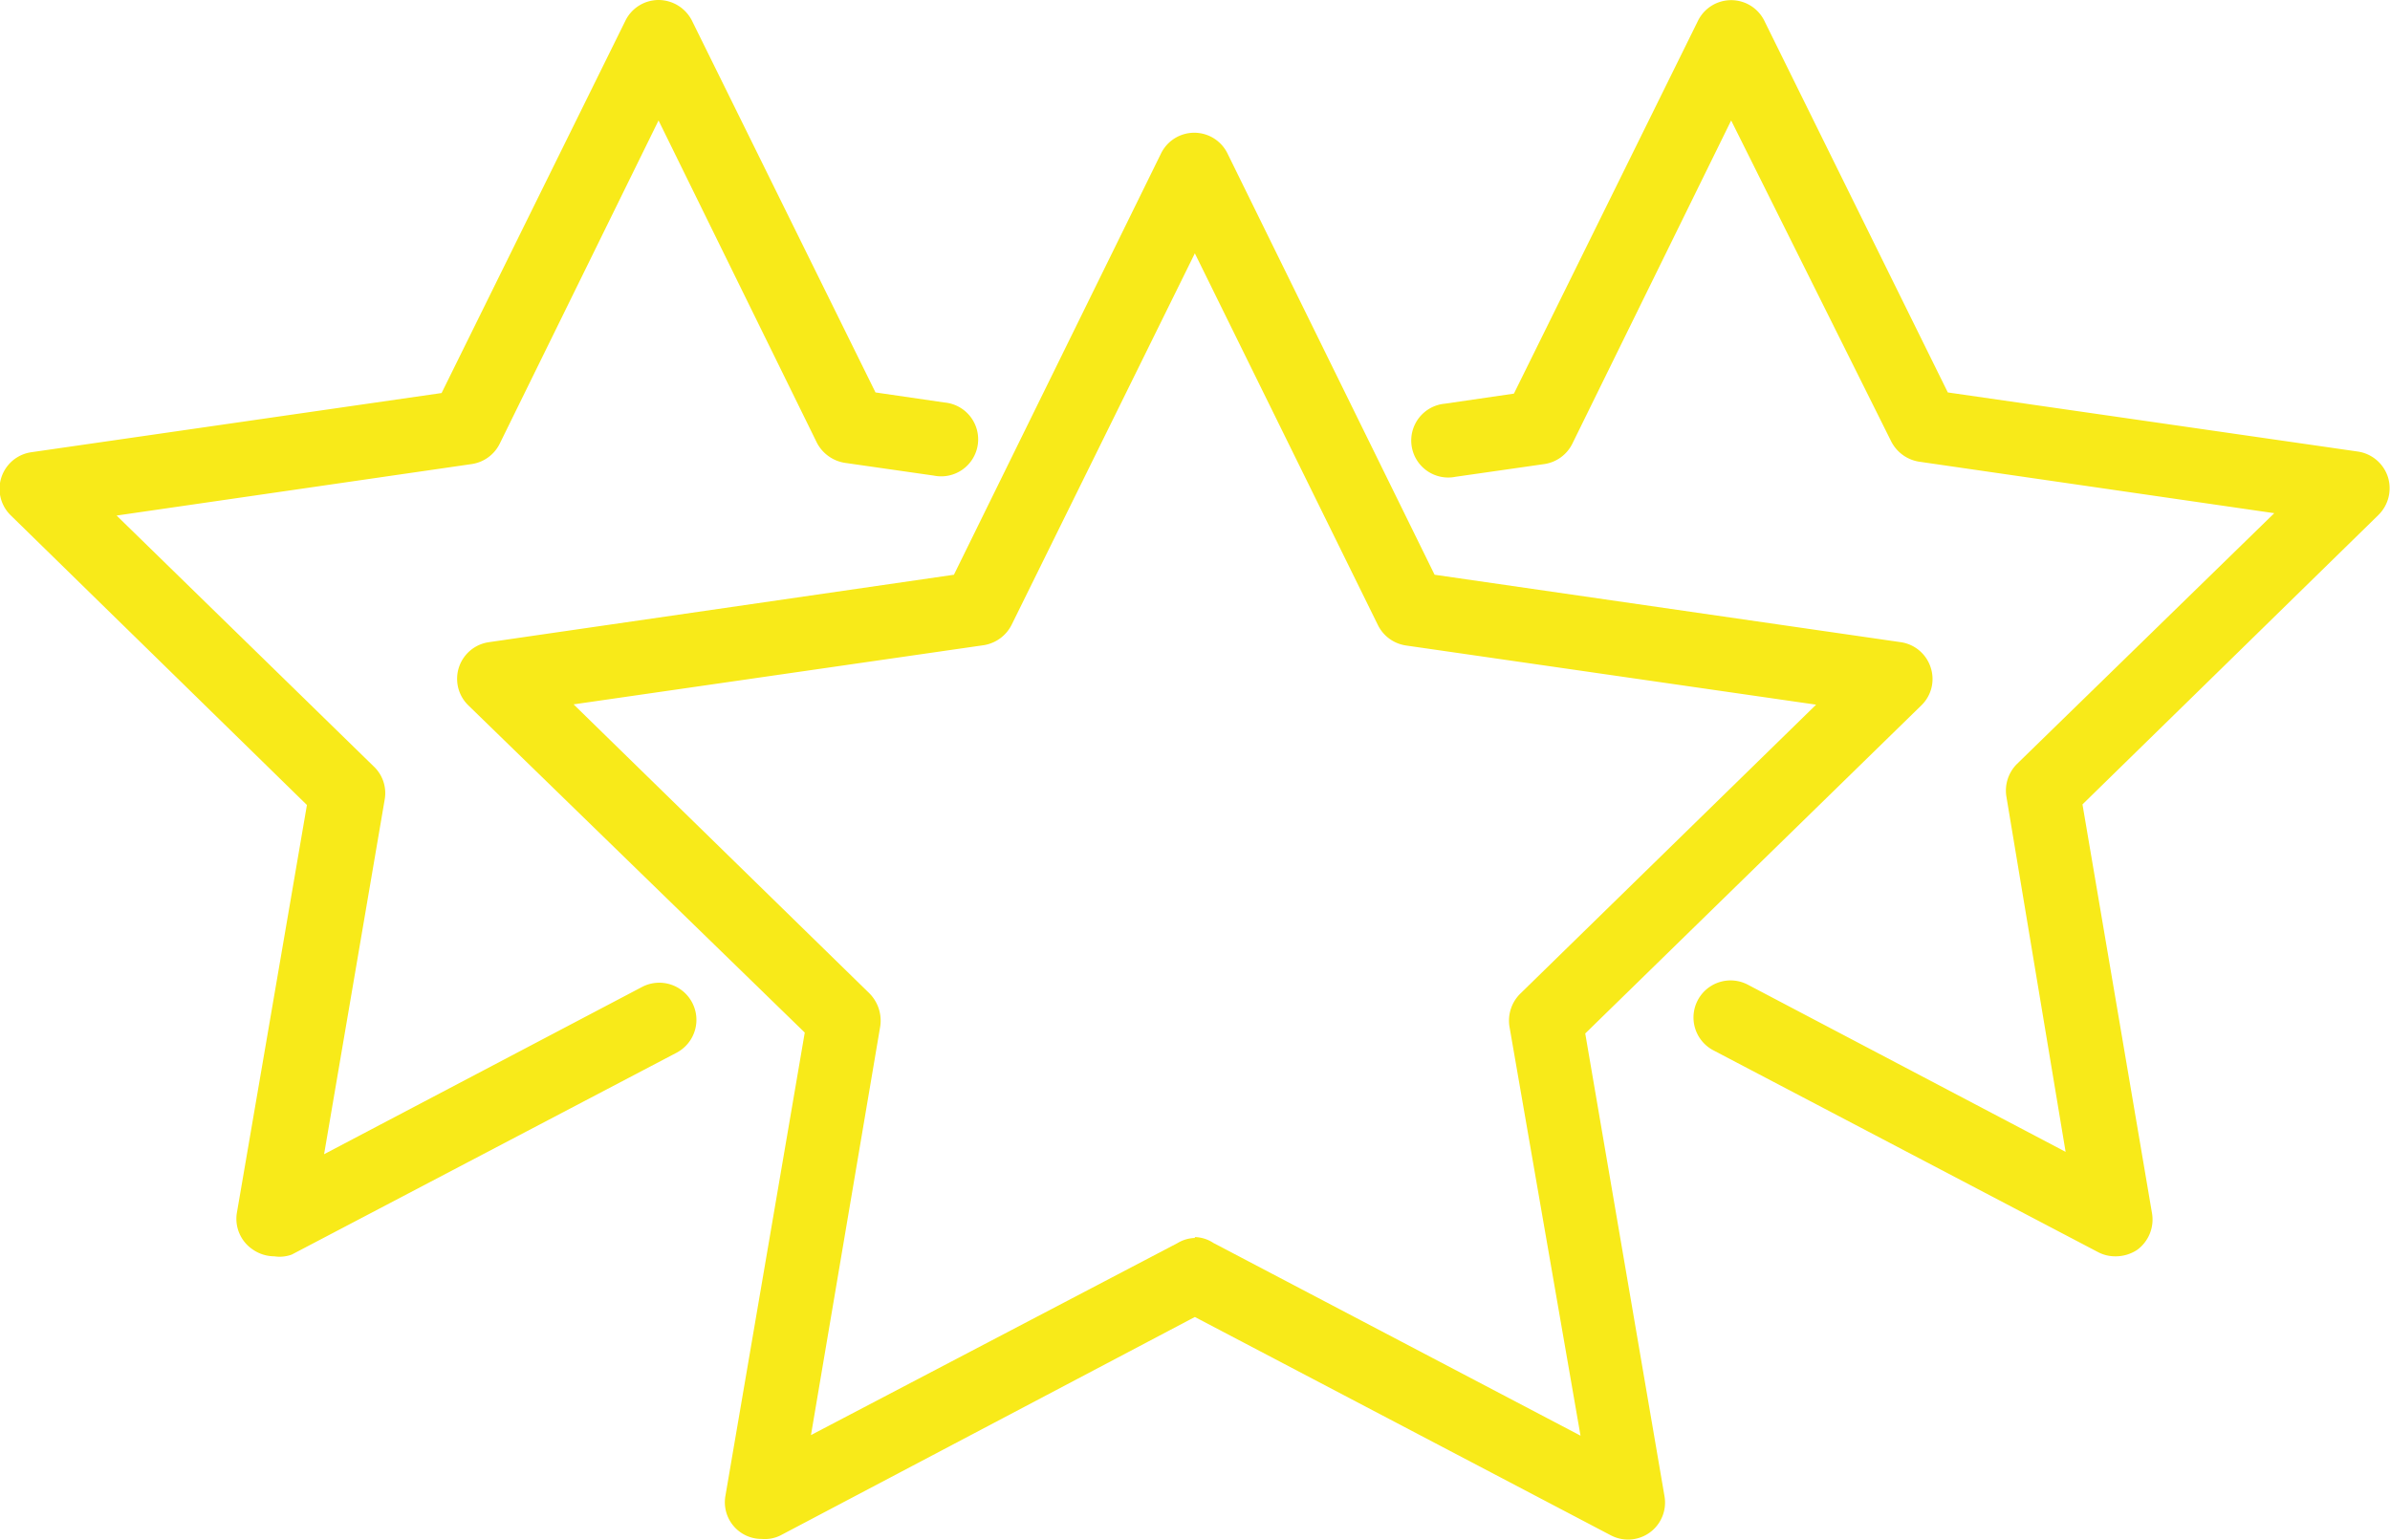 <svg xmlns="http://www.w3.org/2000/svg" viewBox="0 0 80.75 52.03"><defs><style>.cls-1{fill:#f8ea19;}</style></defs><title>Fichier 1</title><g id="Calque_2" data-name="Calque 2"><g id="Ñëîé_6" data-name="Ñëîé 6"><path class="cls-1" d="M71.47,42.45a1.24,1.24,0,0,1-.58-.14l-13-6.82a1.25,1.25,0,0,1,1.16-2.22l10.74,5.65-2-12a1.27,1.27,0,0,1,.36-1.11l8.69-8.47-12-1.74a1.28,1.28,0,0,1-.94-.68L58.49,4.07,53.12,15a1.26,1.26,0,0,1-.94.68l-3,.43a1.25,1.25,0,1,1-.36-2.47l2.33-.34L57.37.7a1.25,1.25,0,0,1,2.24,0l6.2,12.56,13.87,2a1.26,1.26,0,0,1,1,.86,1.27,1.27,0,0,1-.32,1.28l-10,9.78L72.71,41a1.27,1.27,0,0,1-.5,1.23A1.32,1.32,0,0,1,71.47,42.45Z"/><path class="cls-1" d="M25.74,52a1.24,1.24,0,0,1-1.23-1.46l2.68-15.65L15.82,23.83a1.25,1.25,0,0,1,.69-2.13l15.72-2.28,7-14.24a1.25,1.25,0,0,1,2.24,0l7,14.24L64.23,21.7a1.25,1.25,0,0,1,1,.85,1.24,1.24,0,0,1-.31,1.28L53.56,34.92l2.68,15.65a1.25,1.25,0,0,1-1.81,1.31L40.37,44.5l-14,7.38A1.19,1.19,0,0,1,25.74,52Zm14.63-10.2A1.19,1.19,0,0,1,41,42l12.4,6.51L51,34.69a1.28,1.28,0,0,1,.36-1.11l10-9.77-13.86-2a1.26,1.26,0,0,1-.94-.68L40.37,8.56,34.18,21.11a1.28,1.28,0,0,1-.94.69l-13.86,2,10,9.77a1.31,1.31,0,0,1,.36,1.11L27.4,48.49,39.79,42A1.19,1.19,0,0,1,40.37,41.83Z"/><path class="cls-1" d="M9.27,42.45a1.29,1.29,0,0,1-.73-.23A1.25,1.25,0,0,1,8,41l2.37-13.8-10-9.78a1.25,1.25,0,0,1,.69-2.14l13.86-2L21.13.7A1.25,1.25,0,0,1,22.25,0a1.27,1.27,0,0,1,1.13.7l6.2,12.56,2.33.34a1.25,1.25,0,1,1-.36,2.47l-3-.43a1.29,1.29,0,0,1-.95-.68L22.25,4.07,16.88,15a1.26,1.26,0,0,1-.94.68l-12,1.74,8.68,8.47A1.24,1.24,0,0,1,13,27l-2.05,12,10.74-5.65a1.25,1.25,0,0,1,1.17,2.22l-13,6.82A1.18,1.18,0,0,1,9.27,42.45Z"/></g></g></svg>